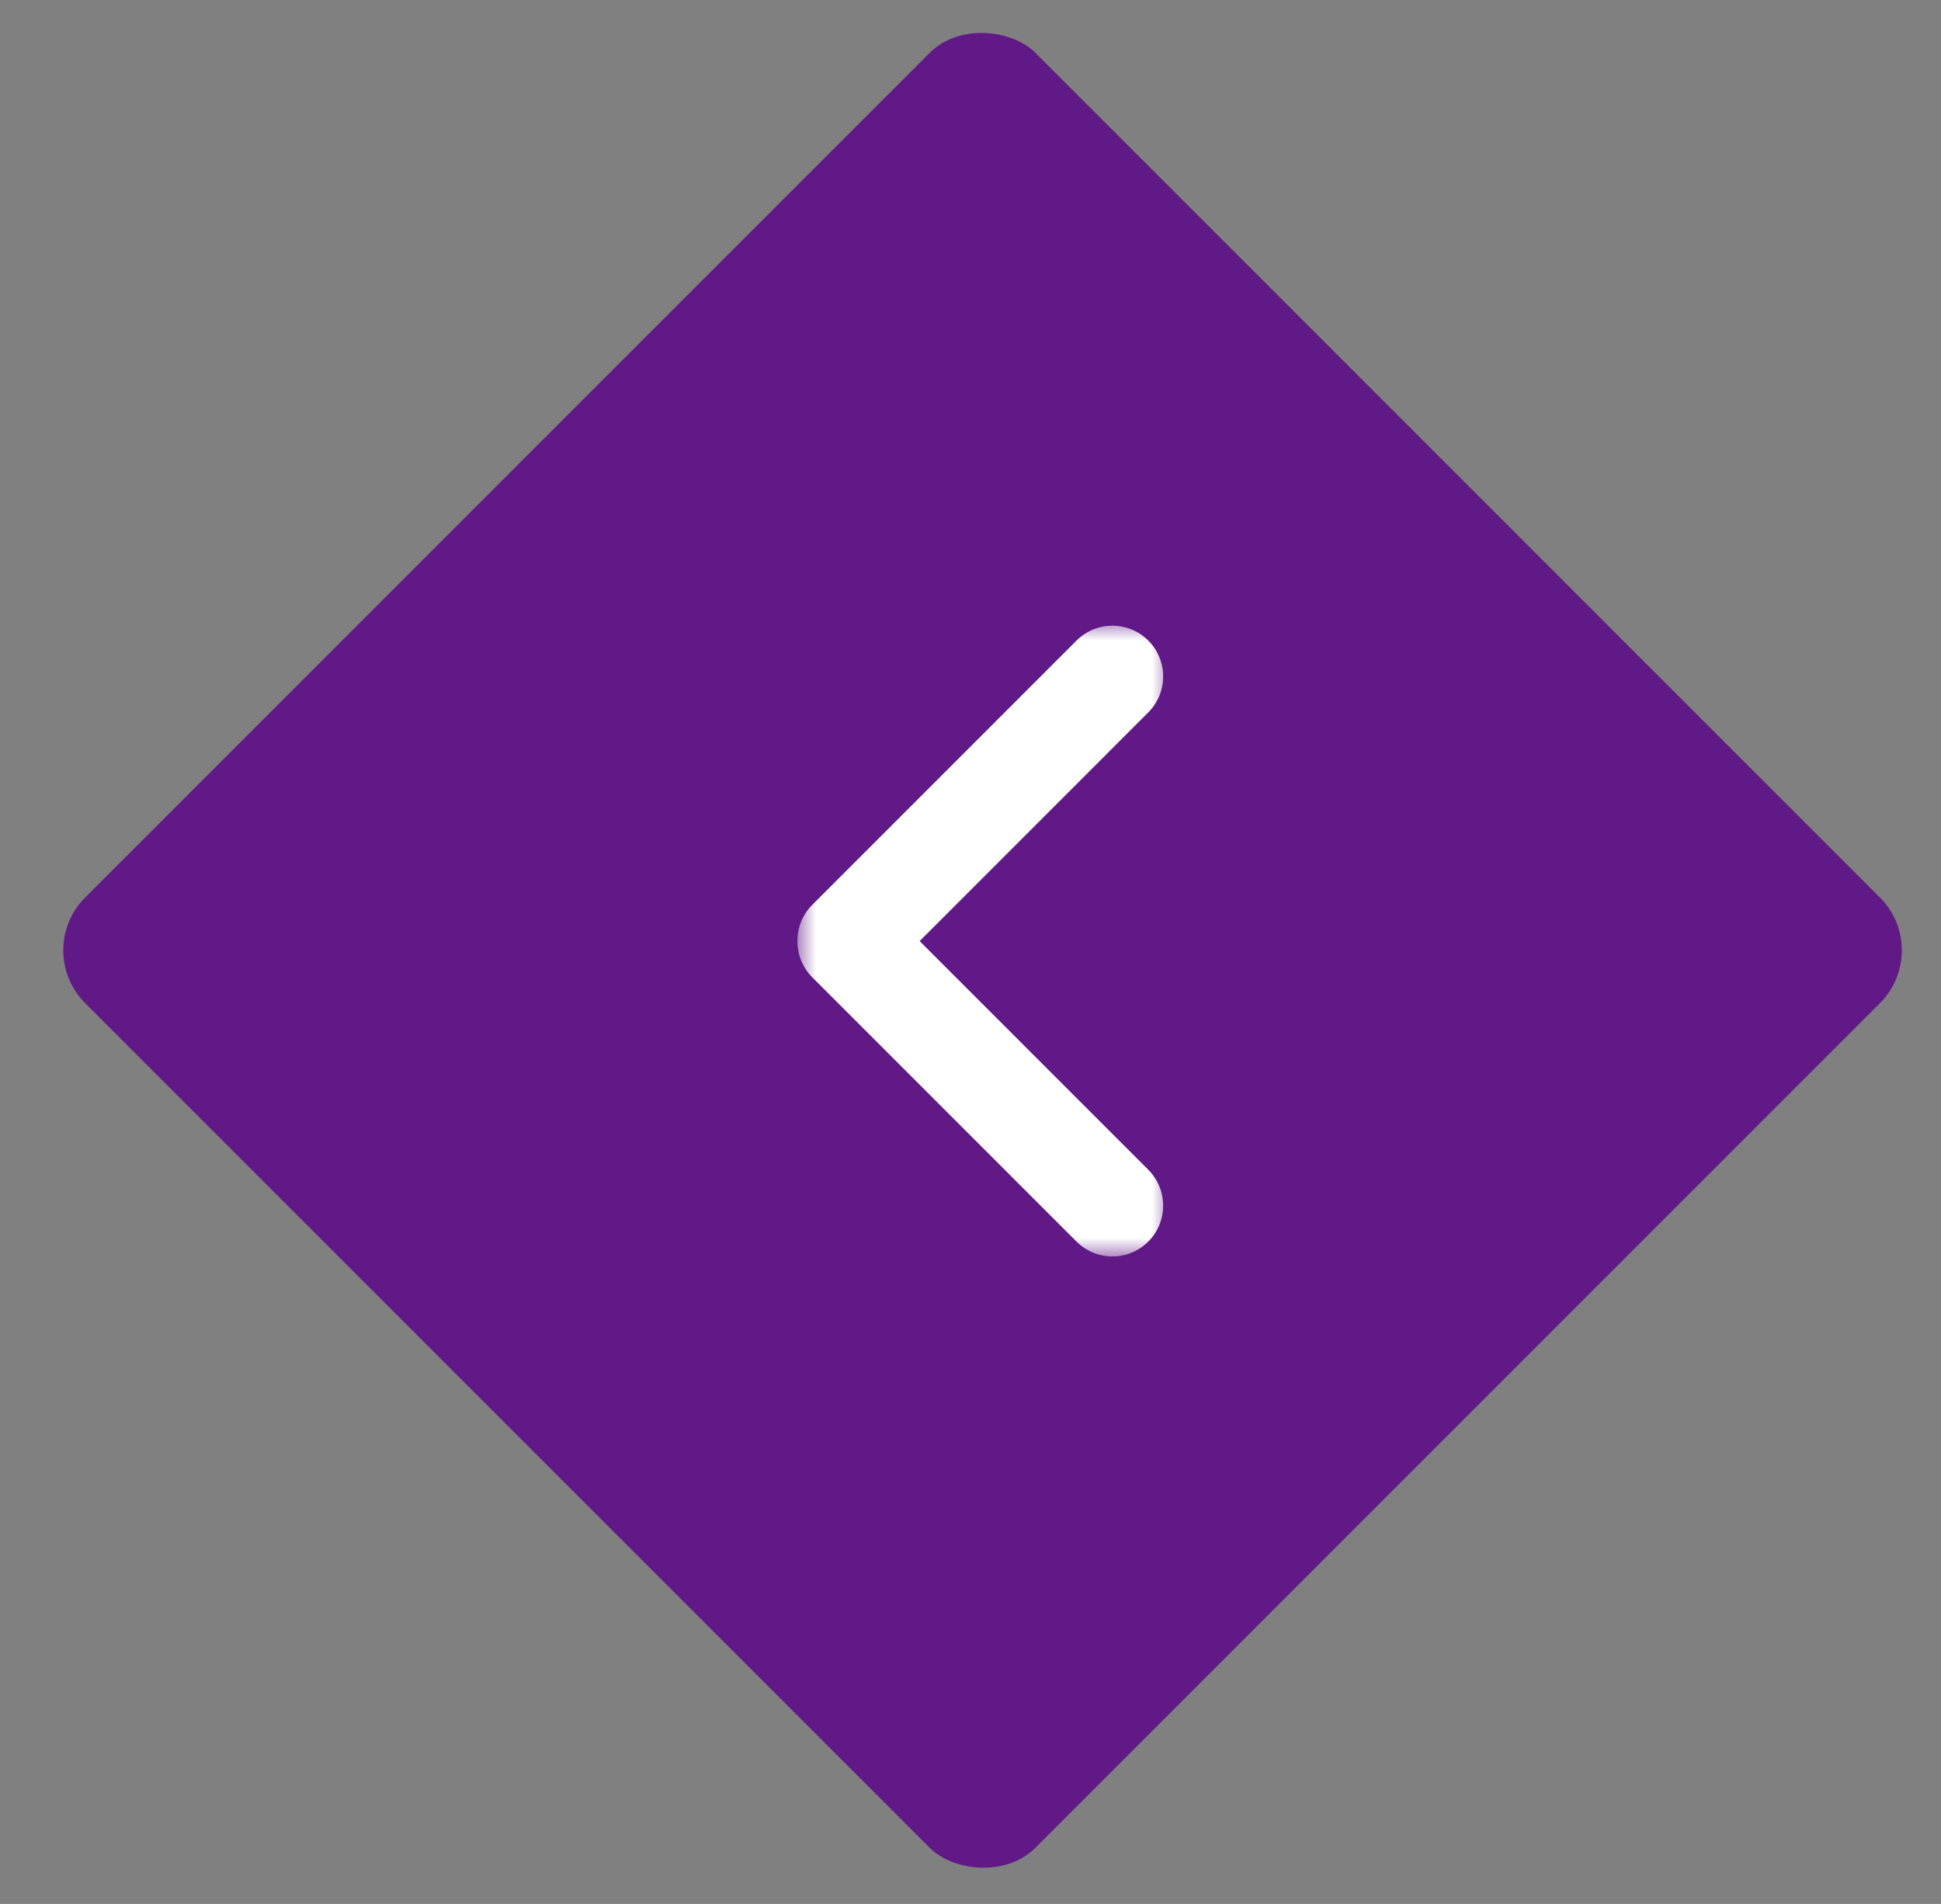 <svg width="52" height="51" viewBox="0 0 52 51" fill="none" xmlns="http://www.w3.org/2000/svg">
<rect x="0" y="0" width="52" height="51" fill="#808080" stroke="none"/>
<rect x="0.867" y="25.456" width="36" height="36" rx="2" transform="rotate(-45 0.867 25.456)" fill="#601986"/>
<mask id="path-2-outside-1_4550_23616" maskUnits="userSpaceOnUse" x="21.363" y="16.656" width="10" height="17" fill="black">
<rect fill="white" x="21.363" y="16.656" width="10" height="17"/>
<path d="M30.056 32.55C29.986 32.62 29.894 32.656 29.802 32.656C29.709 32.656 29.617 32.62 29.547 32.55L22.467 25.47C22.395 25.398 22.361 25.303 22.363 25.208C22.361 25.113 22.395 25.018 22.467 24.946L29.547 17.866C29.688 17.725 29.915 17.725 30.056 17.866C30.197 18.007 30.197 18.234 30.056 18.375L23.223 25.208L30.056 32.041C30.196 32.182 30.196 32.41 30.056 32.55Z"/>
</mask>
<path d="M30.056 32.55C29.986 32.62 29.894 32.656 29.802 32.656C29.709 32.656 29.617 32.62 29.547 32.55L22.467 25.47C22.395 25.398 22.361 25.303 22.363 25.208C22.361 25.113 22.395 25.018 22.467 24.946L29.547 17.866C29.688 17.725 29.915 17.725 30.056 17.866C30.197 18.007 30.197 18.234 30.056 18.375L23.223 25.208L30.056 32.041C30.196 32.182 30.196 32.41 30.056 32.55Z" fill="white"/>
<path d="M29.547 32.55L30.254 31.843L29.547 32.55ZM22.467 25.47L21.76 26.177L22.467 25.47ZM22.363 25.208L23.363 25.227L23.363 25.208L23.363 25.189L22.363 25.208ZM22.467 24.946L23.172 25.655L23.174 25.653L22.467 24.946ZM29.547 17.866L28.84 17.159L29.547 17.866ZM30.056 18.375L29.349 17.668L29.349 17.668L30.056 18.375ZM23.223 25.208L22.516 24.501L21.809 25.209L22.516 25.916L23.223 25.208ZM30.056 32.041L30.764 31.335L30.763 31.334L30.056 32.041ZM29.349 31.843C29.473 31.719 29.639 31.656 29.802 31.656V33.656C30.149 33.656 30.498 33.522 30.763 33.257L29.349 31.843ZM29.802 31.656C29.964 31.656 30.13 31.719 30.254 31.843L28.84 33.257C29.105 33.522 29.454 33.656 29.802 33.656V31.656ZM30.254 31.843L23.174 24.763L21.76 26.177L28.84 33.257L30.254 31.843ZM23.174 24.763C23.31 24.899 23.366 25.074 23.363 25.227L21.363 25.189C21.357 25.532 21.479 25.897 21.76 26.177L23.174 24.763ZM23.363 25.189C23.366 25.342 23.31 25.518 23.172 25.655L21.762 24.237C21.479 24.518 21.357 24.884 21.363 25.227L23.363 25.189ZM23.174 25.653L30.254 18.573L28.84 17.159L21.76 24.239L23.174 25.653ZM30.254 18.573C30.004 18.823 29.599 18.823 29.349 18.573L30.763 17.159C30.232 16.628 29.371 16.628 28.84 17.159L30.254 18.573ZM29.349 18.573C29.099 18.323 29.099 17.918 29.349 17.668L30.763 19.082C31.294 18.551 31.294 17.69 30.763 17.159L29.349 18.573ZM29.349 17.668L22.516 24.501L23.93 25.916L30.763 19.082L29.349 17.668ZM22.516 25.916L29.349 32.748L30.763 31.334L23.93 24.501L22.516 25.916ZM29.348 32.747C29.1 32.498 29.098 32.094 29.349 31.843L30.763 33.257C31.294 32.726 31.293 31.866 30.764 31.335L29.348 32.747Z" fill="white" mask="url(#path-2-outside-1_4550_23616)"/>
</svg>

